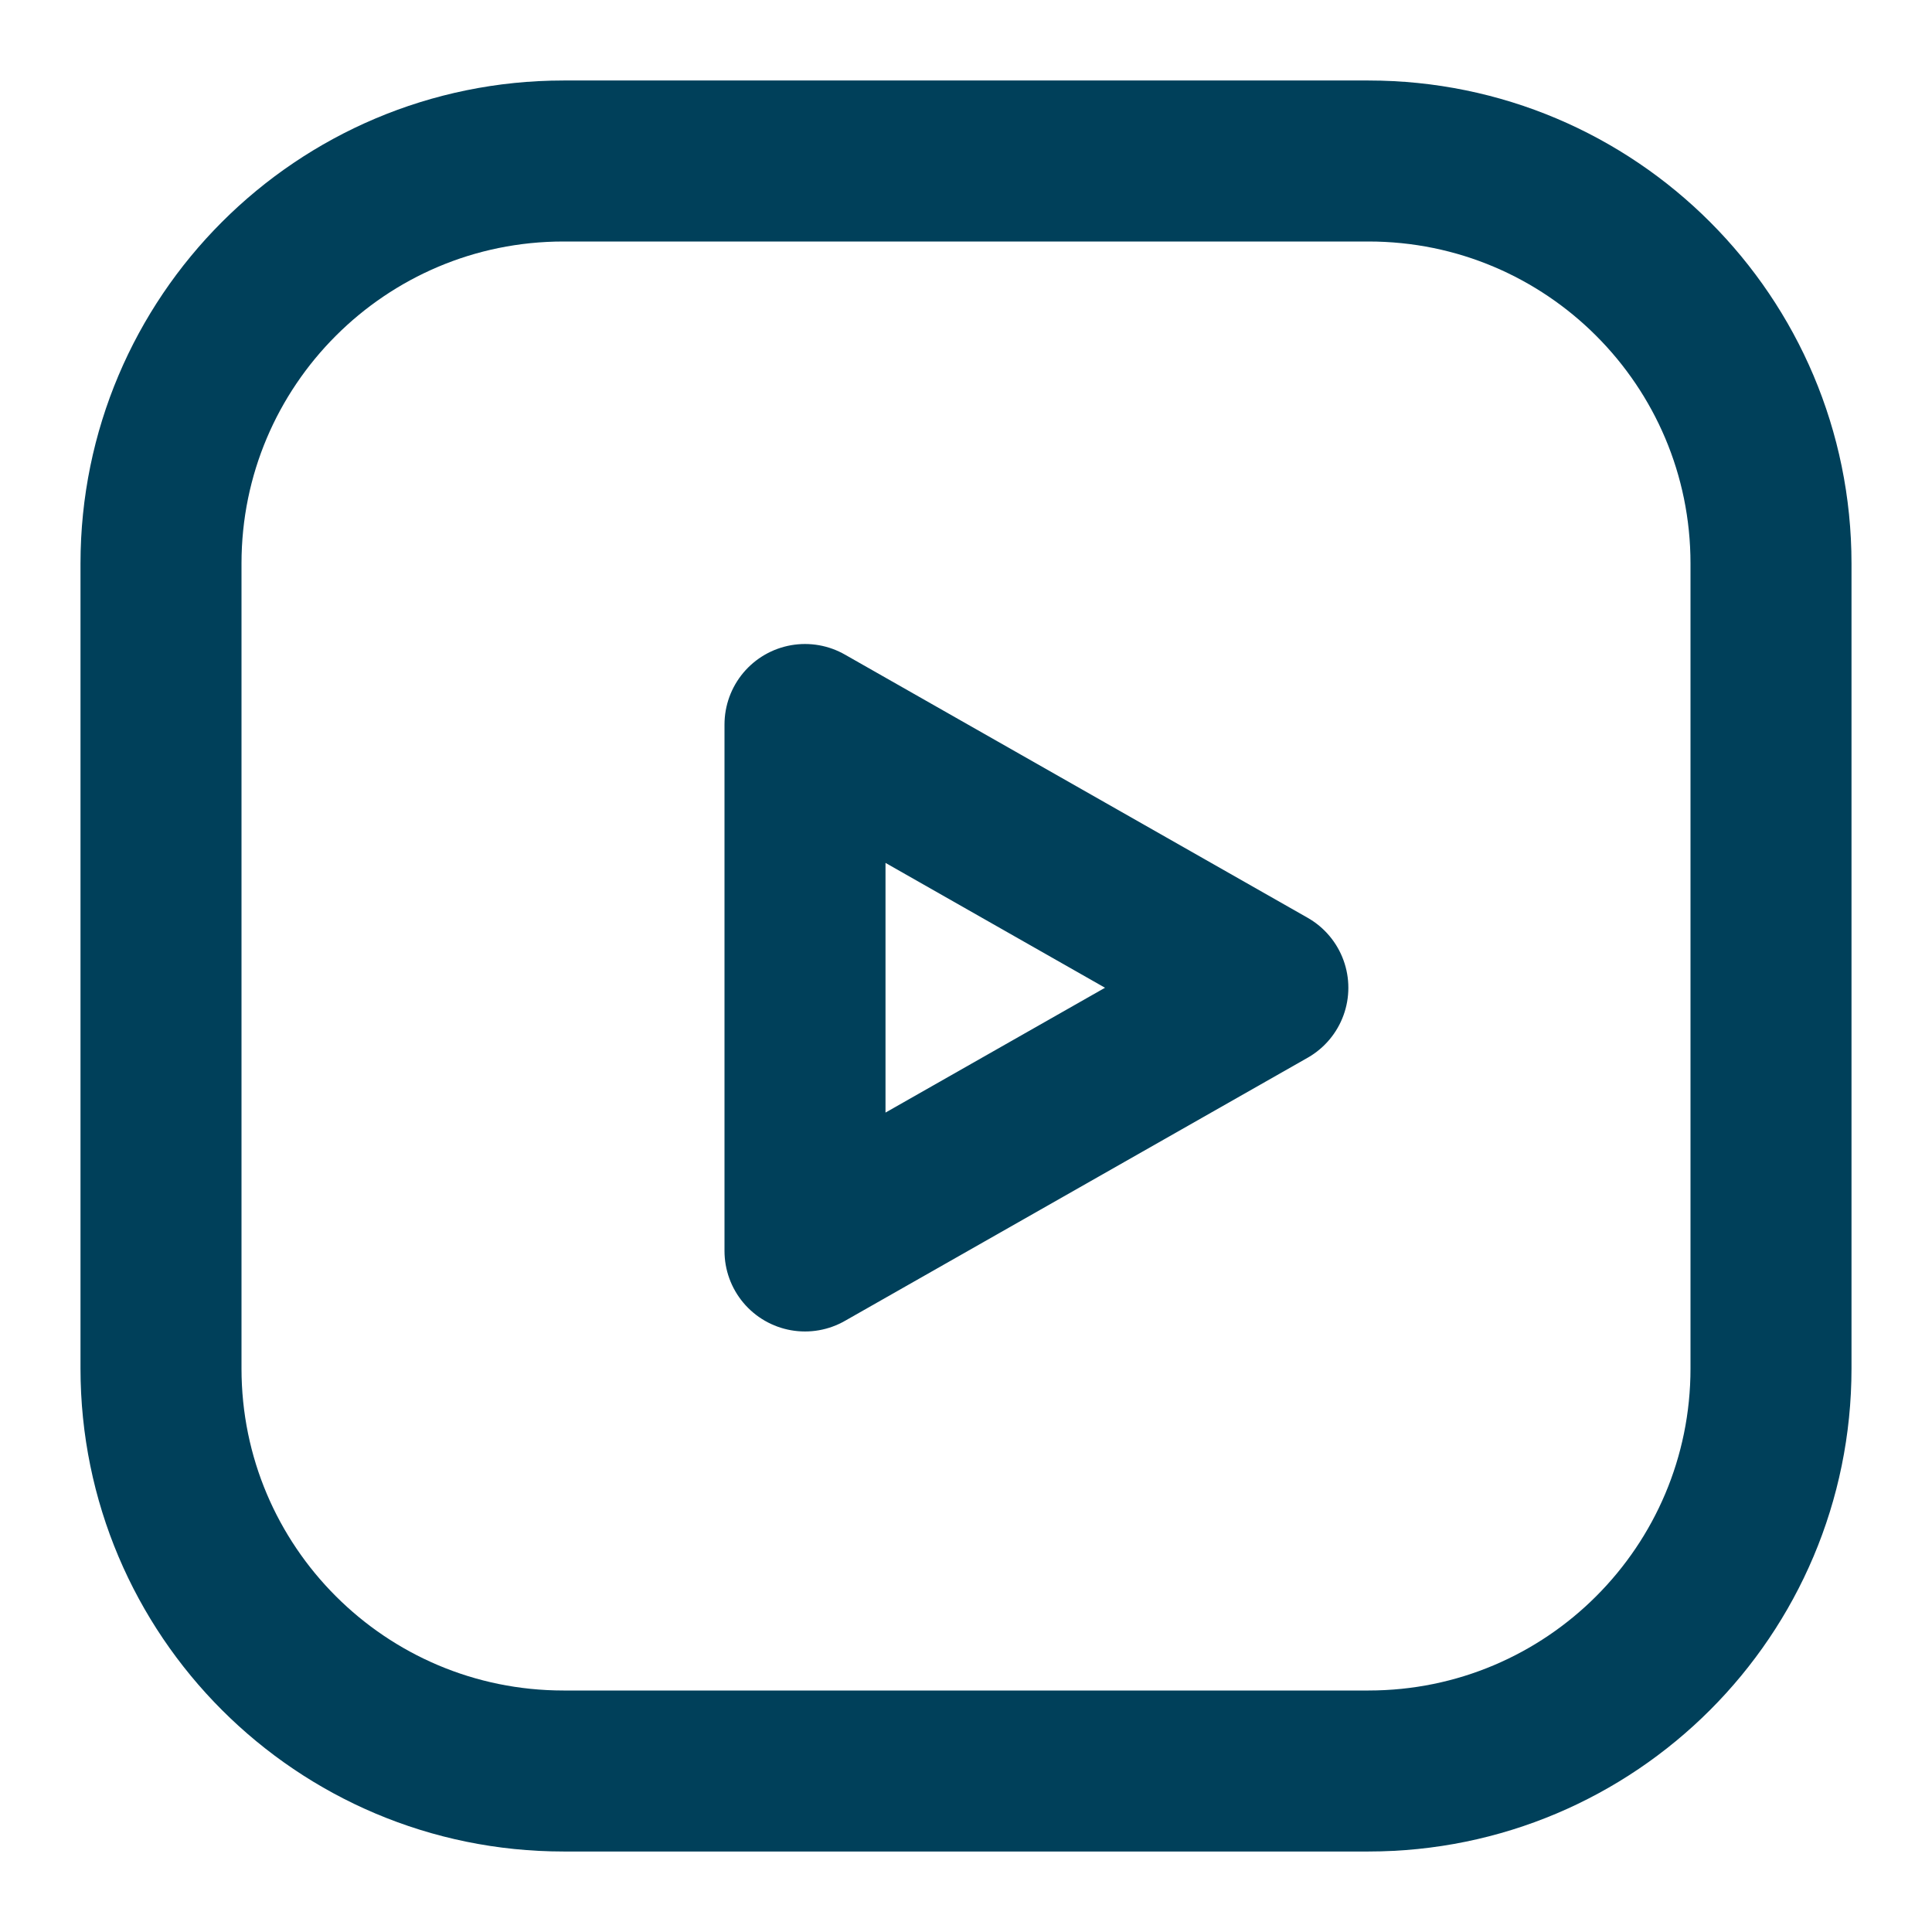 <?xml version="1.0" encoding="UTF-8"?> <svg xmlns="http://www.w3.org/2000/svg" width="42" height="42" viewBox="0 0 42 42" fill="none"><path d="M17.5 27.195L27.562 21.473L17.5 15.75V27.195Z" stroke="#00405A" stroke-width="3.5" stroke-linecap="round" stroke-linejoin="round"></path><path d="M29.75 3.5H12.25C7.418 3.5 3.5 7.418 3.5 12.25V29.75C3.5 34.583 7.418 38.5 12.25 38.5H29.75C34.583 38.5 38.5 34.583 38.5 29.75V12.25C38.5 7.418 34.583 3.5 29.75 3.5Z" stroke="#00405A" stroke-width="3.5" stroke-linecap="round" stroke-linejoin="round"></path></svg> 